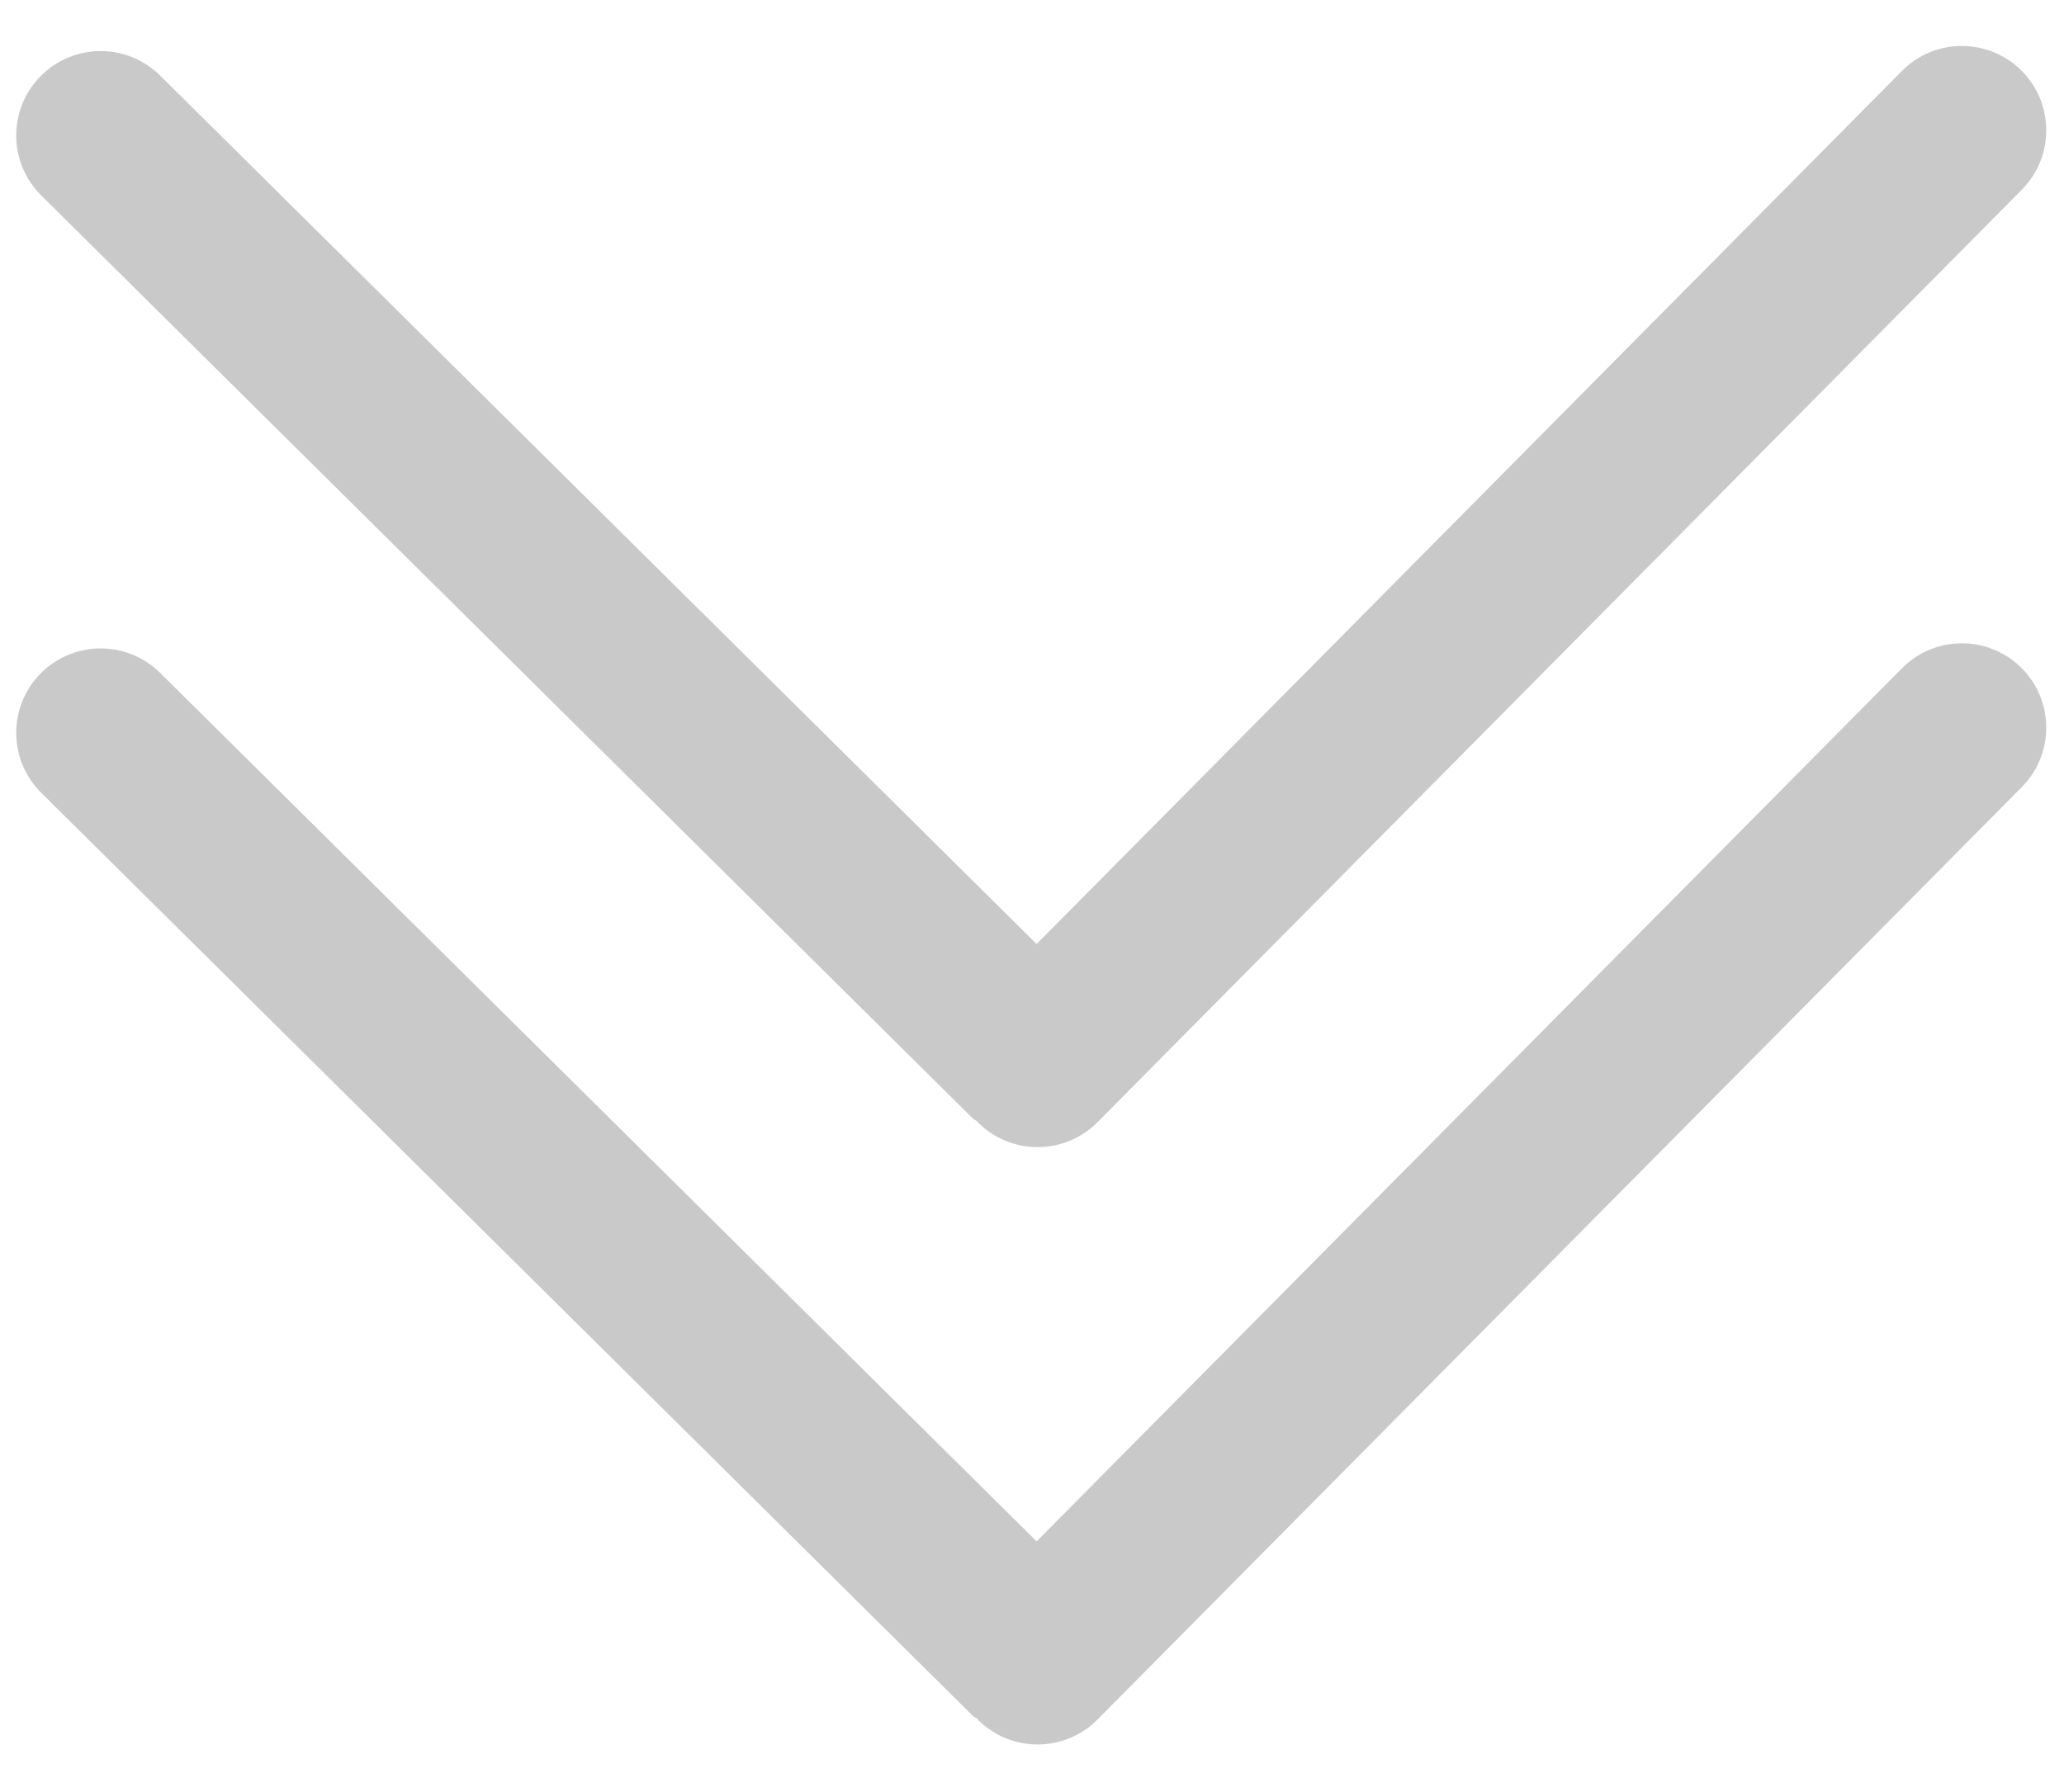 <?xml version="1.0" encoding="UTF-8"?>
<svg width="38px" height="33px" viewBox="0 0 38 33" version="1.1" xmlns="http://www.w3.org/2000/svg" xmlns:xlink="http://www.w3.org/1999/xlink">
    <!-- Generator: Sketch 52.2 (67145) - http://www.bohemiancoding.com/sketch -->
    <title>形状结合</title>
    <desc>Created with Sketch.</desc>
    <g id="Page-1" stroke="none" stroke-width="1" fill="none" fill-rule="evenodd">
        <g id="Apple-TV复制" transform="translate(-941, -965)" fill="#C9C9C9" fill-rule="nonzero">
            <g id="必游景点" transform="translate(0, 832)">
                <g id="文字" transform="translate(864, 60)">
                    <path d="M114.24,76.476 L114.24,76.476 C114.228,76.488 114.217,76.5 114.205,76.512 L97.207,93.664 C96.603,94.273 95.62,94.278 95.01,93.674 L95.01,93.673 C95.004,93.667 95.002,93.659 94.996,93.653 C94.97,93.629 94.936,93.623 94.91,93.596 L77.759,76.599 C77.149,75.994 77.145,75.01 77.749,74.401 C78.354,73.791 79.338,73.787 79.948,74.391 L96.085,90.384 L112,74.323 C112.595,73.705 113.578,73.686 114.197,74.28 C114.815,74.875 114.834,75.858 114.24,76.476 Z M114.24,87.476 L114.24,87.476 C114.228,87.488 114.217,87.5 114.205,87.512 L97.207,104.664 C96.603,105.273 95.62,105.278 95.01,104.674 L95.01,104.673 C95.004,104.667 95.002,104.659 94.996,104.653 C94.97,104.629 94.936,104.623 94.91,104.596 L77.759,87.599 C77.149,86.994 77.145,86.01 77.749,85.401 C78.354,84.791 79.338,84.787 79.948,85.391 L96.085,101.384 L112,85.323 C112.595,84.705 113.578,84.686 114.197,85.28 C114.815,85.875 114.834,86.858 114.24,87.476 Z" id="形状结合"></path>
                </g>
            </g>
        </g>
    </g>
</svg>